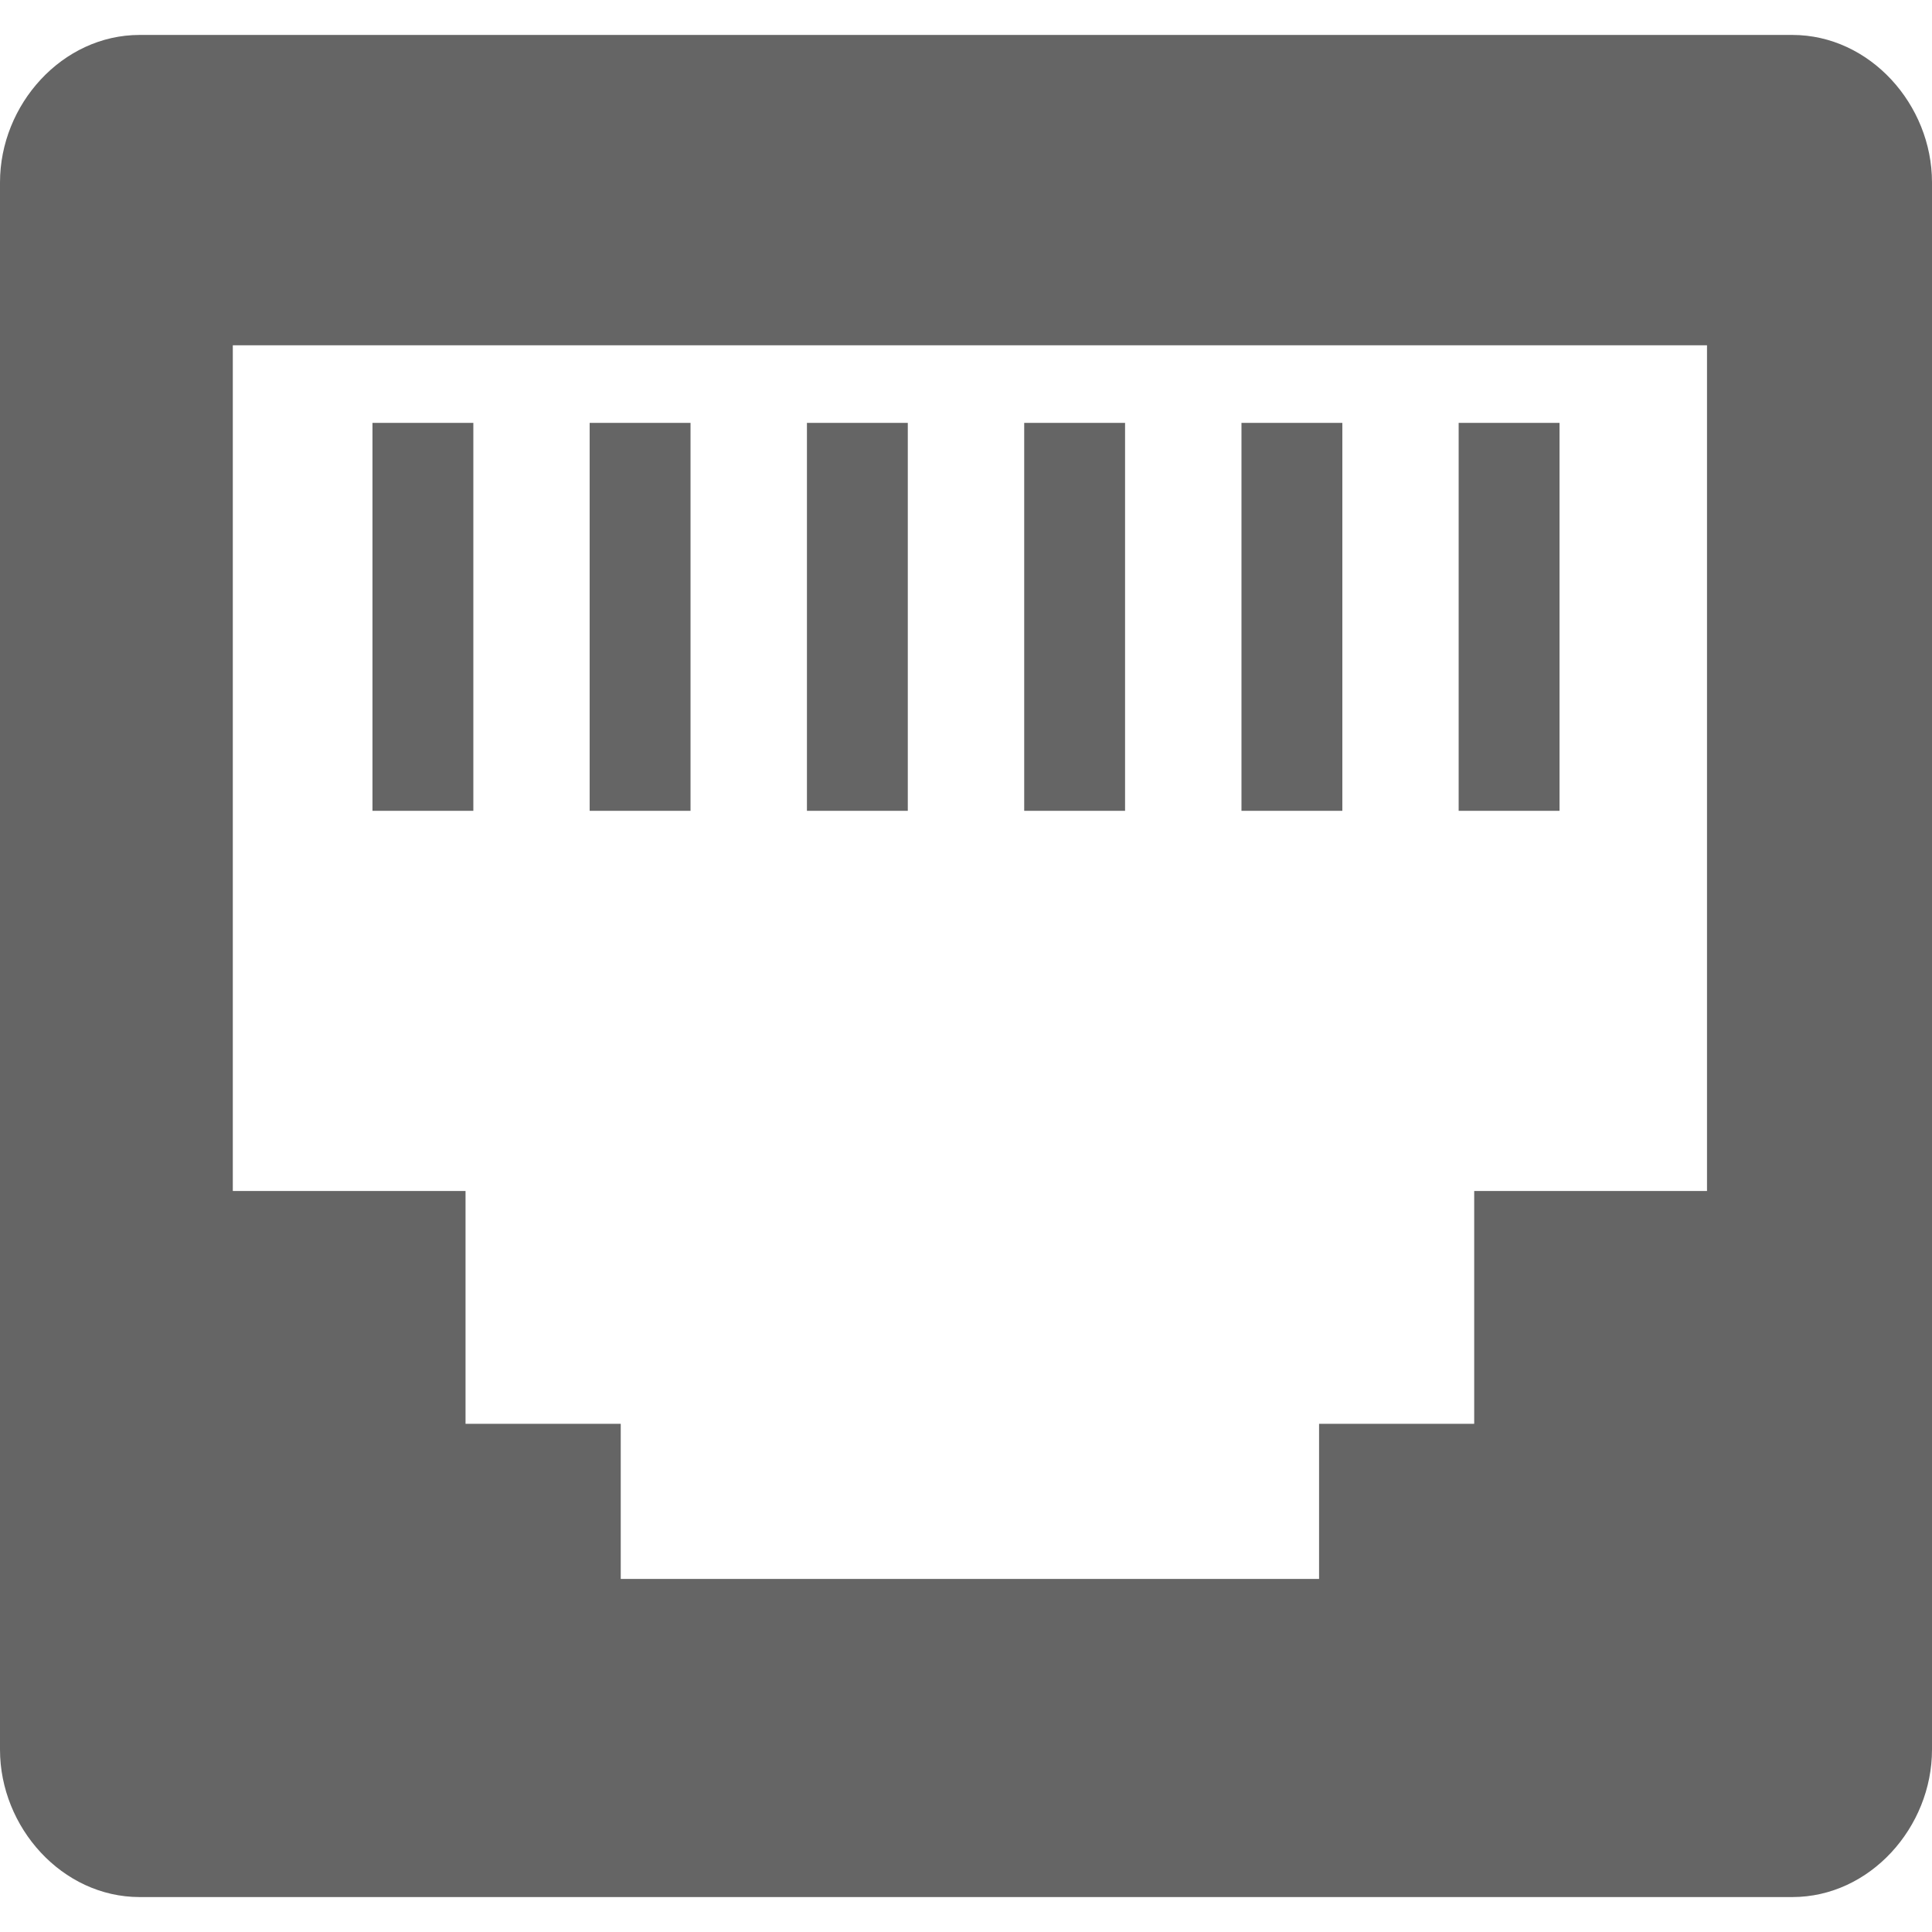 <svg width="24" height="24" viewBox="0 0 24 24" fill="none" xmlns="http://www.w3.org/2000/svg">
<g clip-path="url(#clip0_4_18)">
<path d="M22.265 0.434H1.735C0.771 0.434 0 1.301 0 2.265V21.735C0 22.699 0.771 23.566 1.735 23.566H22.265C23.229 23.566 24 22.699 24 21.735V2.265C24 1.301 23.229 0.434 22.265 0.434ZM21.205 14.795H18.313V17.687H16.386V19.614H7.711V17.687H5.783V14.795H2.892V4.289H21.205V14.892V14.795ZM5.88 5.253H4.627V10.072H5.88V5.253ZM8.578 5.253H7.325V10.072H8.578V5.253ZM11.277 5.253H10.024V10.072H11.277V5.253ZM14.072 5.253H12.723V10.072H13.976V5.253H14.072ZM16.675 5.253H15.422V10.072H16.675V5.253ZM19.373 5.253H18.12V10.072H19.373V5.253Z" fill="#656565"/>
</g>
<defs>
<clipPath id="clip0_4_18">
<rect width="24" height="24" fill="white"/>
</clipPath>
</defs>
</svg>
